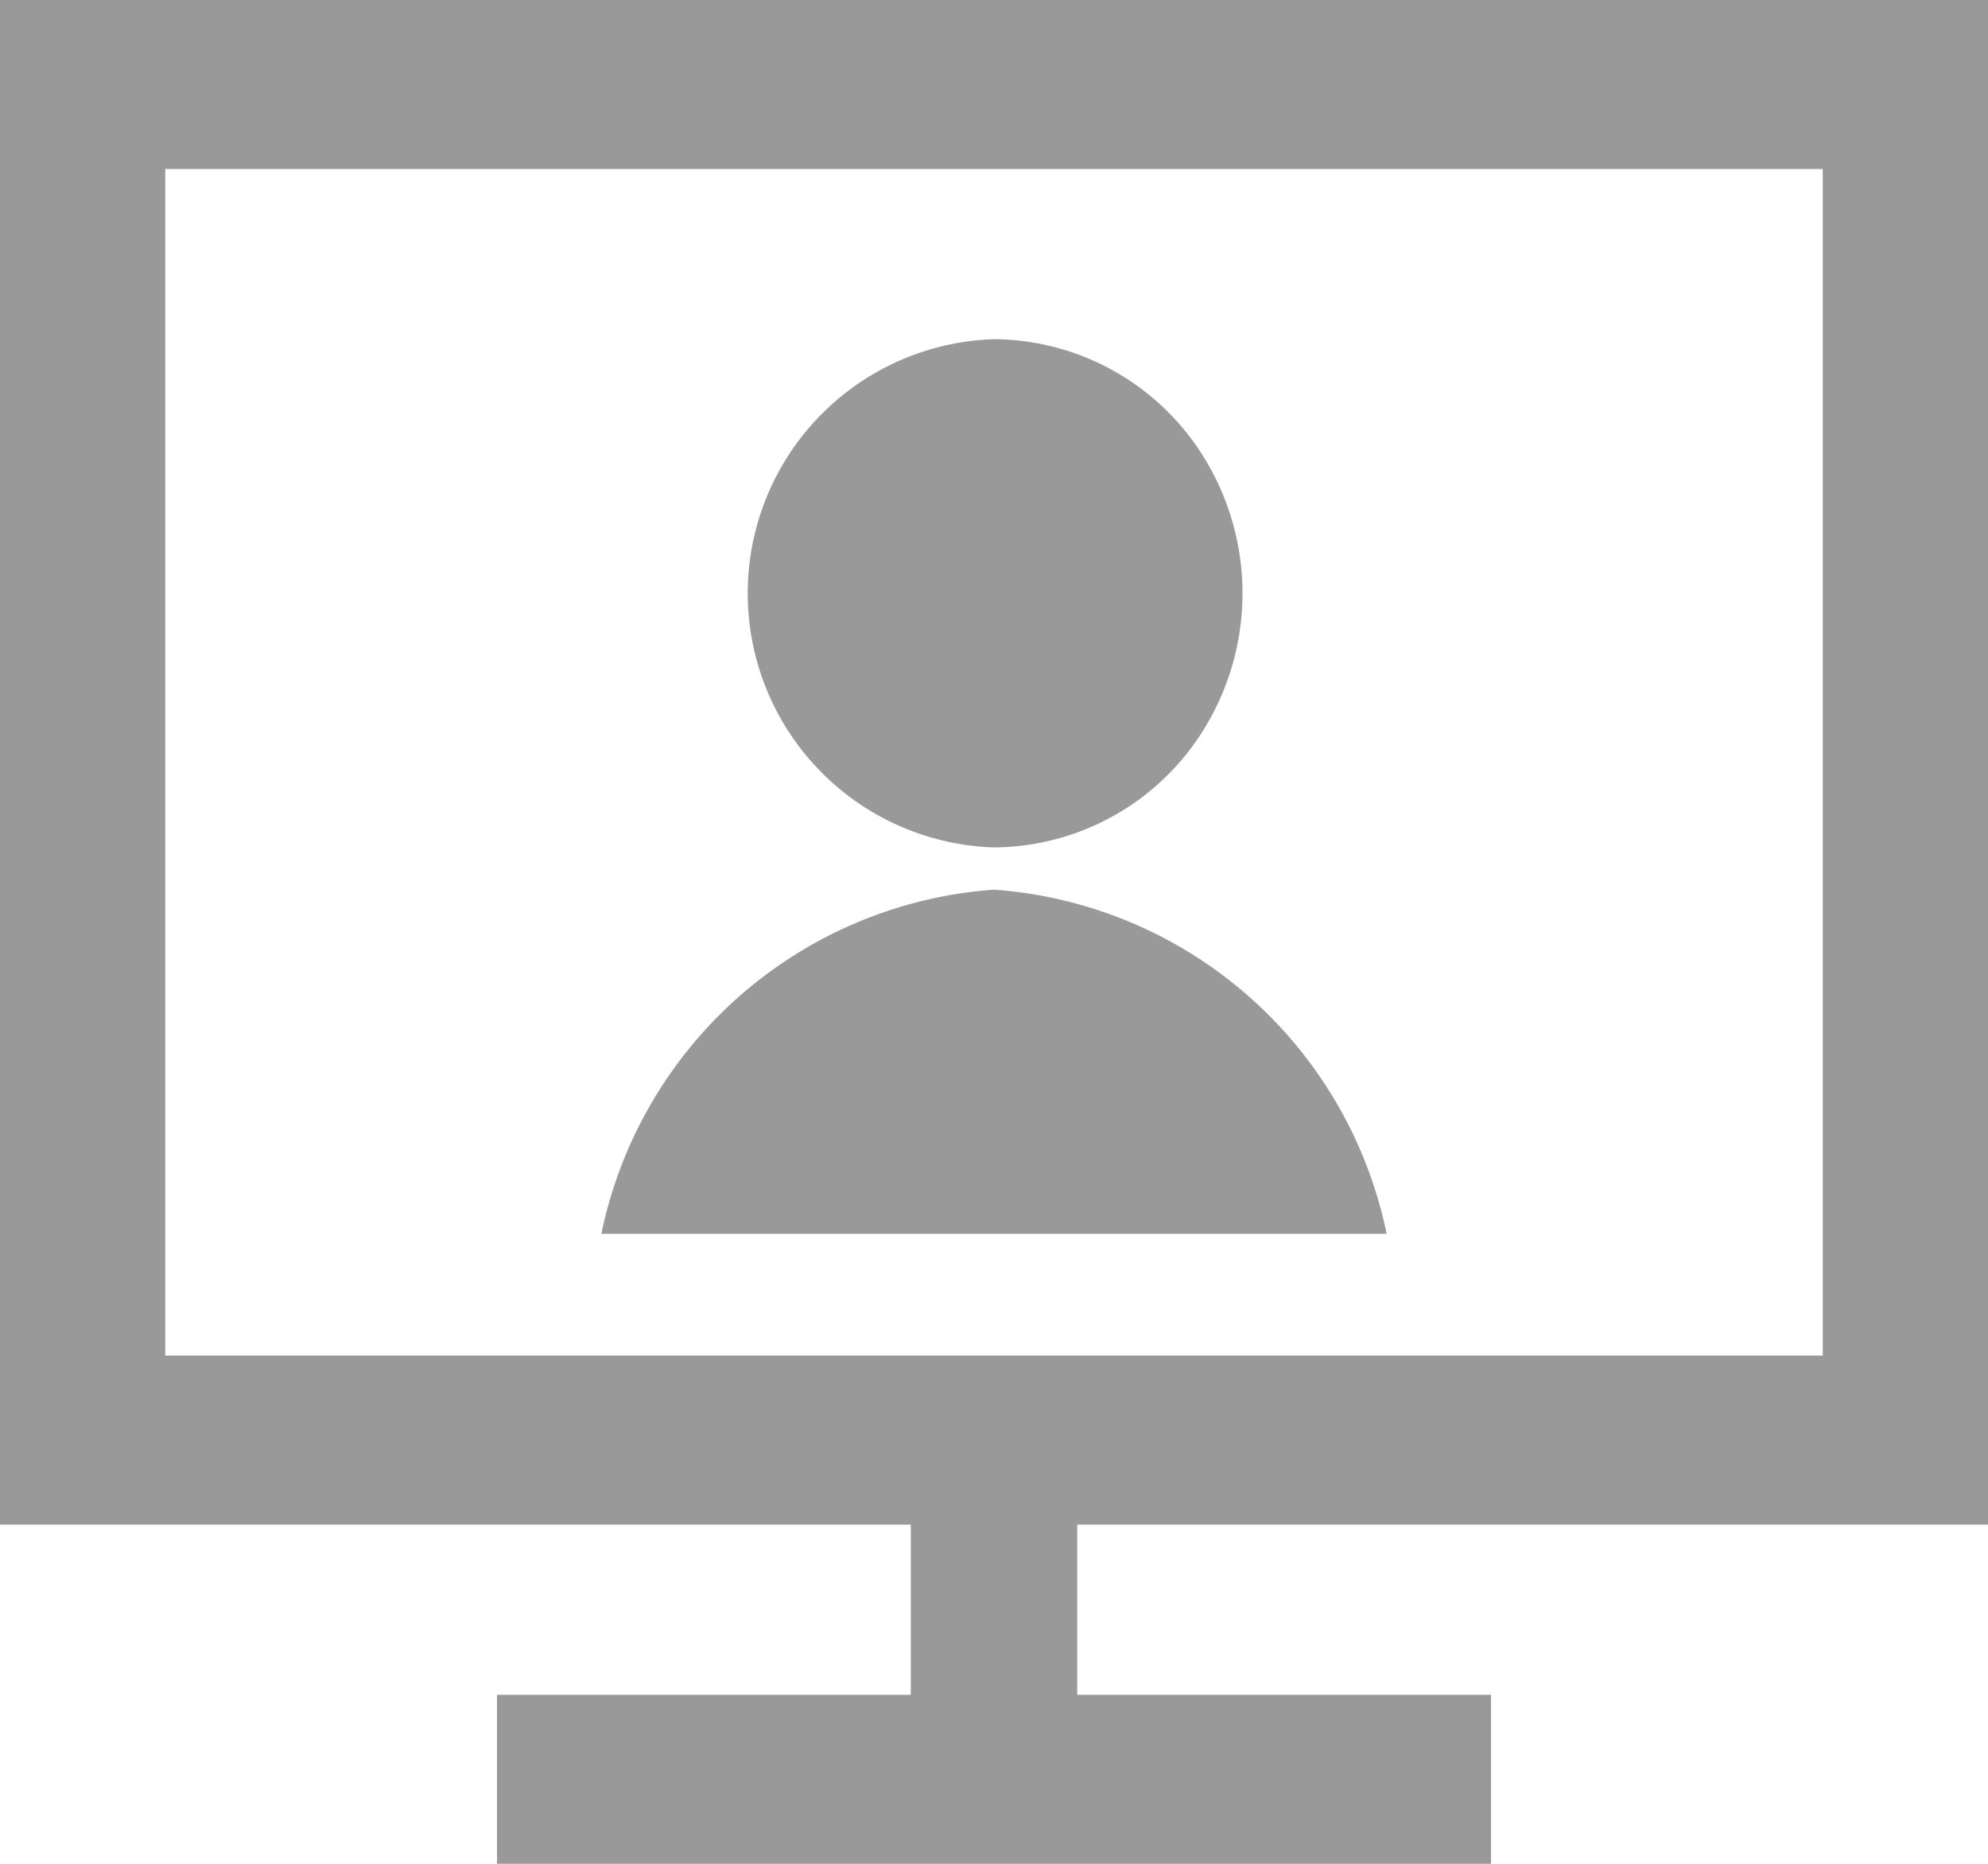 <svg xmlns="http://www.w3.org/2000/svg" width="16" height="15" viewBox="0 0 16 15">
  <defs>
    <style>
      .cls-1 {
        fill: #999;
        fill-rule: evenodd;
      }
    </style>
  </defs>
  <path id="形状_28" data-name="形状 28" class="cls-1" d="M1550.67,1056.27v1.37H1554V1059h-8v-1.36h3.33v-1.37H1542V1044h16v12.27h-7.33Zm6-10.91h-13.34v9.55h13.34v-9.55Zm-6.67,5.8a3.481,3.481,0,0,1,3.16,2.77h-6.32A3.481,3.481,0,0,1,1550,1051.16Zm0-.34a2.046,2.046,0,0,1,0-4.09,2,2,0,0,1,1.73,1.02,2.081,2.081,0,0,1,0,2.05A2,2,0,0,1,1550,1050.82Z" transform="translate(-1542 -1044)"/>
</svg>
